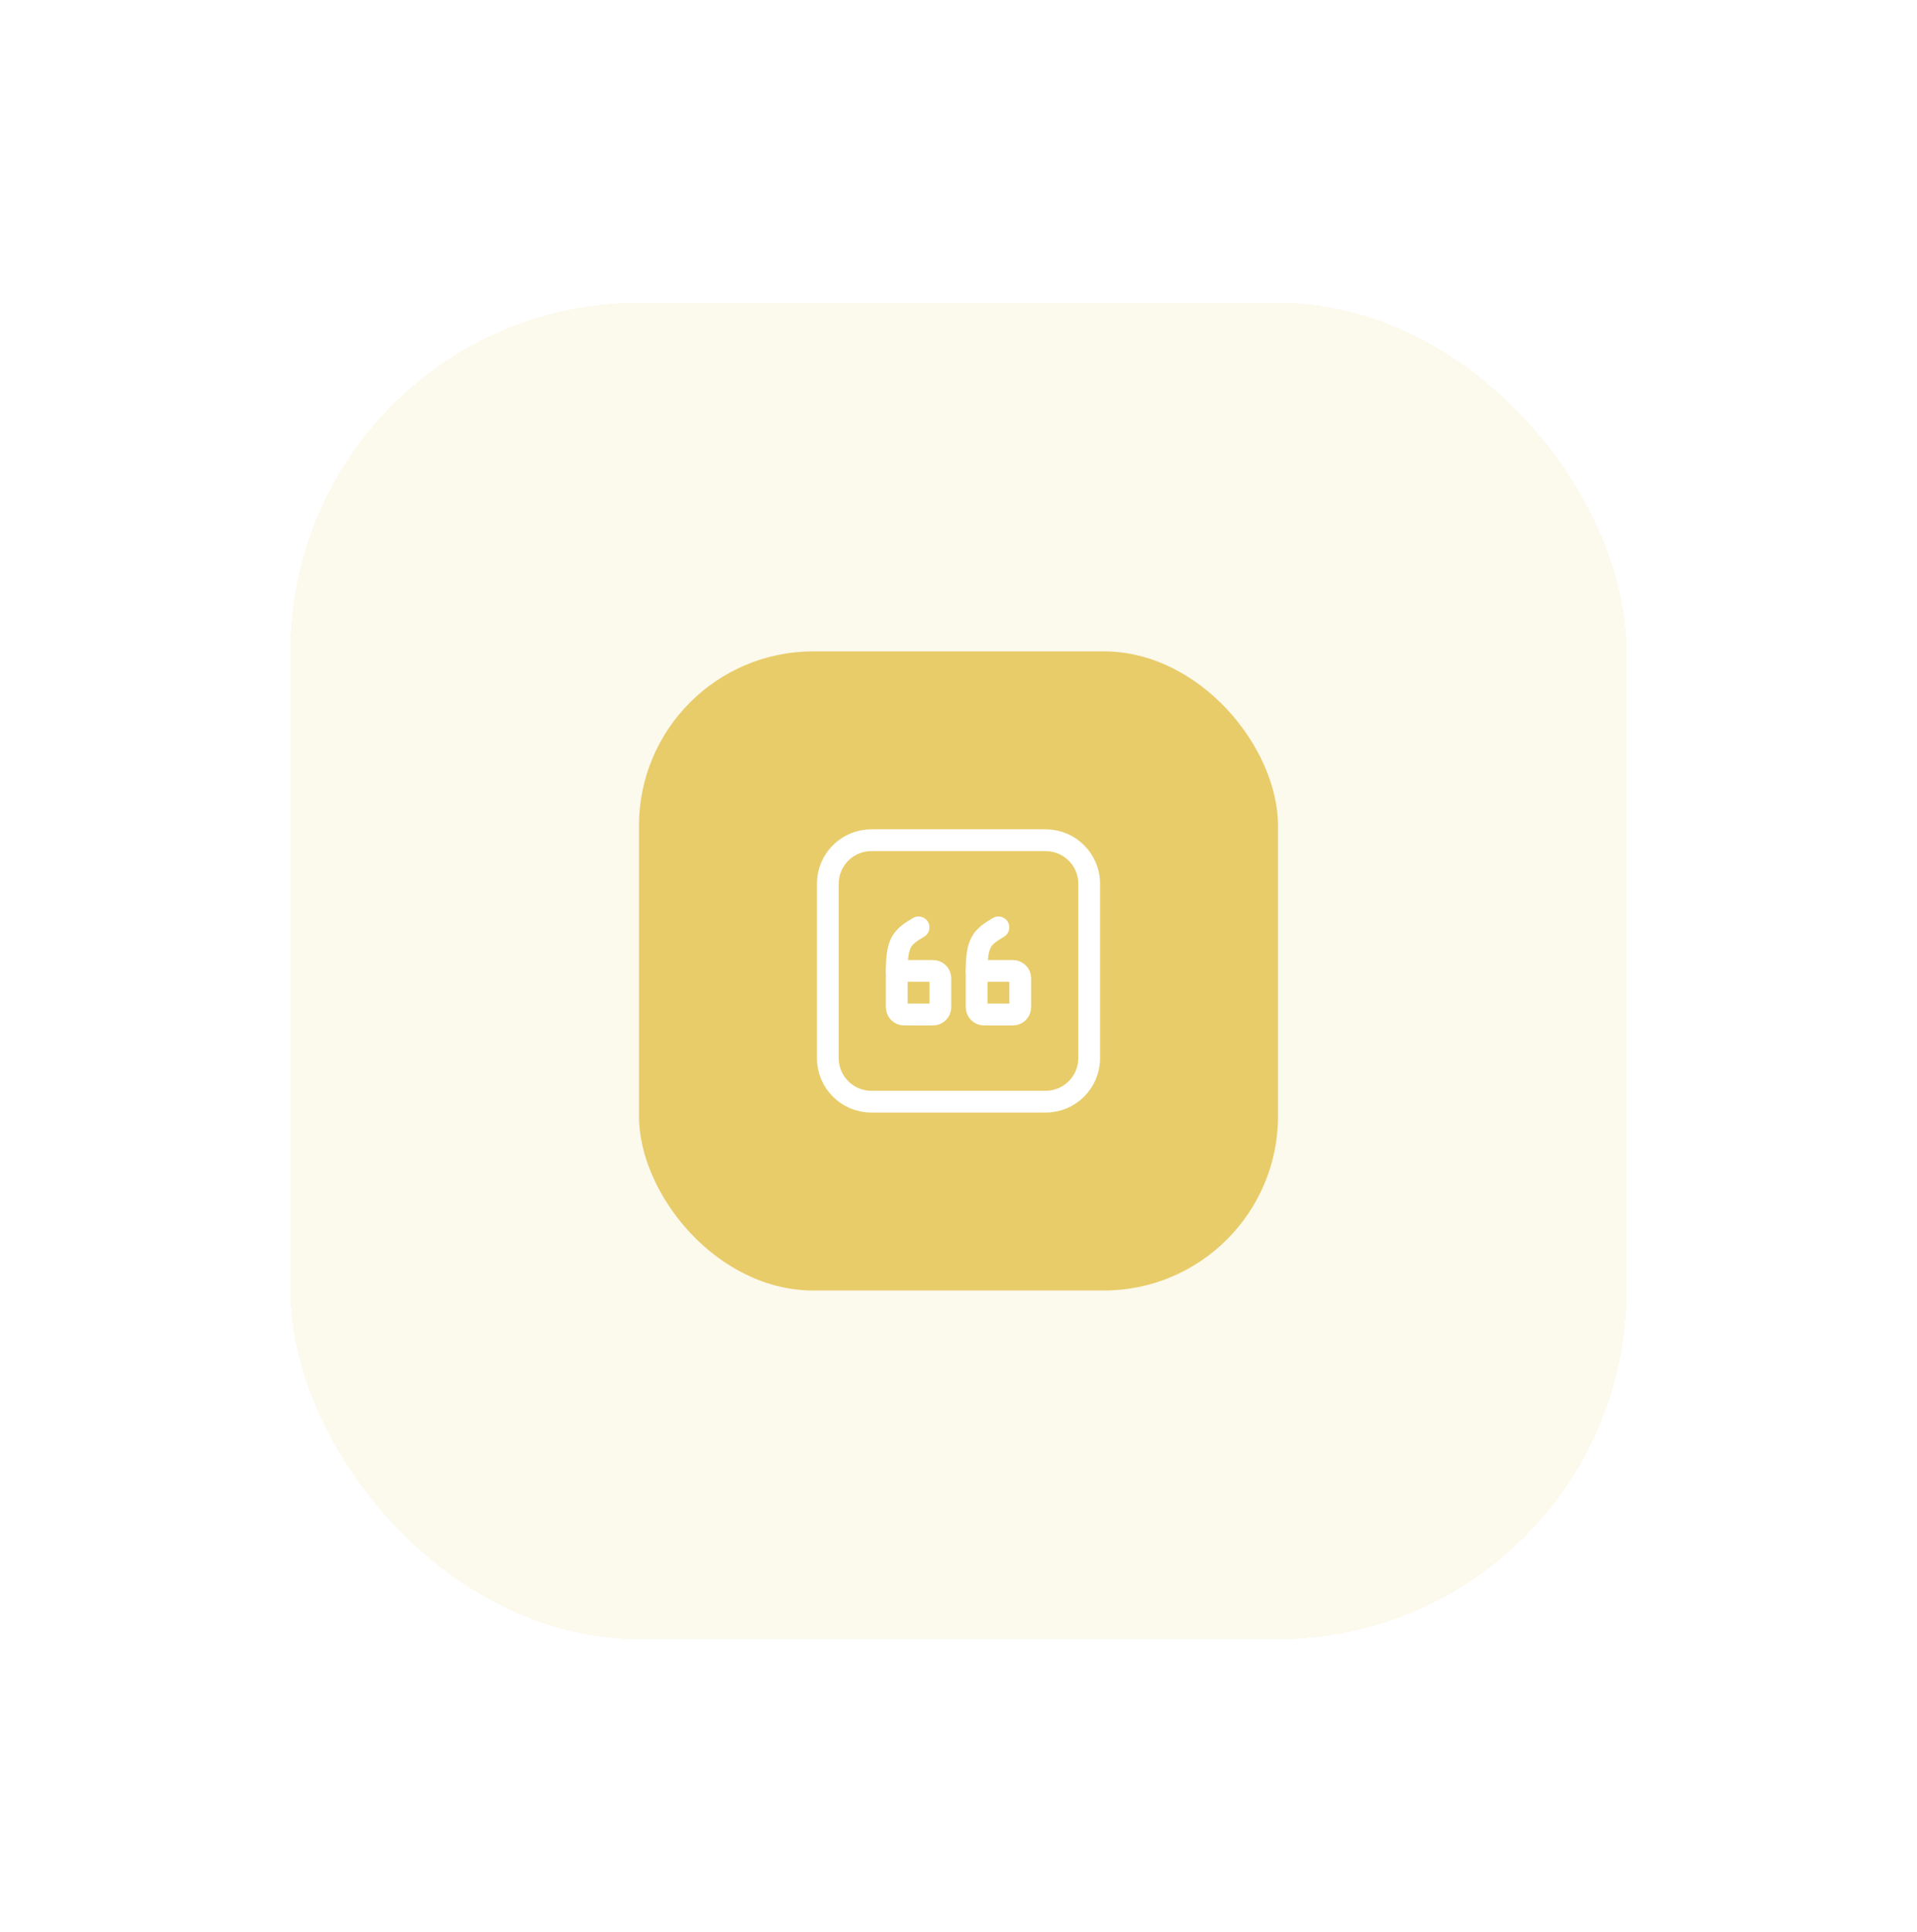 <?xml version="1.0" encoding="UTF-8"?> <svg xmlns="http://www.w3.org/2000/svg" width="132" height="133" viewBox="0 0 132 133" fill="none"><g filter="url(#filter0_d_25186_279532)"><rect x="20" y="16.842" width="92" height="92" rx="24" fill="white" shape-rendering="crispEdges"></rect><rect x="20" y="16.842" width="92" height="92" rx="24" fill="#E8CC69" fill-opacity="0.12" shape-rendering="crispEdges"></rect><rect x="44" y="40.842" width="44" height="44" rx="12" fill="#E8CC69"></rect><path d="M67.25 62.842H69.75C70.026 62.842 70.25 63.066 70.25 63.342V65.342C70.25 65.618 70.026 65.842 69.75 65.842H67.75C67.474 65.842 67.25 65.618 67.25 65.342V62.842" stroke="white" stroke-width="1.5" stroke-linecap="round" stroke-linejoin="round"></path><path d="M67.25 62.842C67.25 60.842 67.625 60.509 68.75 59.842" stroke="white" stroke-width="1.5" stroke-linecap="round" stroke-linejoin="round"></path><path d="M61.75 62.842H64.25C64.526 62.842 64.75 63.066 64.75 63.342V65.342C64.75 65.618 64.526 65.842 64.25 65.842H62.25C61.974 65.842 61.75 65.618 61.75 65.342V62.842" stroke="white" stroke-width="1.5" stroke-linecap="round" stroke-linejoin="round"></path><path d="M61.75 62.842C61.75 60.842 62.125 60.509 63.25 59.842" stroke="white" stroke-width="1.5" stroke-linecap="round" stroke-linejoin="round"></path><path fill-rule="evenodd" clip-rule="evenodd" d="M72 71.842H60C58.343 71.842 57 70.499 57 68.842V56.842C57 55.185 58.343 53.842 60 53.842H72C73.657 53.842 75 55.185 75 56.842V68.842C75 70.499 73.657 71.842 72 71.842Z" stroke="white" stroke-width="1.5" stroke-linecap="round" stroke-linejoin="round"></path></g><defs><filter id="filter0_d_25186_279532" x="0" y="0.842" width="132" height="132" filterUnits="userSpaceOnUse" color-interpolation-filters="sRGB"><feFlood flood-opacity="0" result="BackgroundImageFix"></feFlood><feColorMatrix in="SourceAlpha" type="matrix" values="0 0 0 0 0 0 0 0 0 0 0 0 0 0 0 0 0 0 127 0" result="hardAlpha"></feColorMatrix><feOffset dy="4"></feOffset><feGaussianBlur stdDeviation="10"></feGaussianBlur><feComposite in2="hardAlpha" operator="out"></feComposite><feColorMatrix type="matrix" values="0 0 0 0 0 0 0 0 0 0 0 0 0 0 0 0 0 0 0.1 0"></feColorMatrix><feBlend mode="normal" in2="BackgroundImageFix" result="effect1_dropShadow_25186_279532"></feBlend><feBlend mode="normal" in="SourceGraphic" in2="effect1_dropShadow_25186_279532" result="shape"></feBlend></filter></defs></svg> 